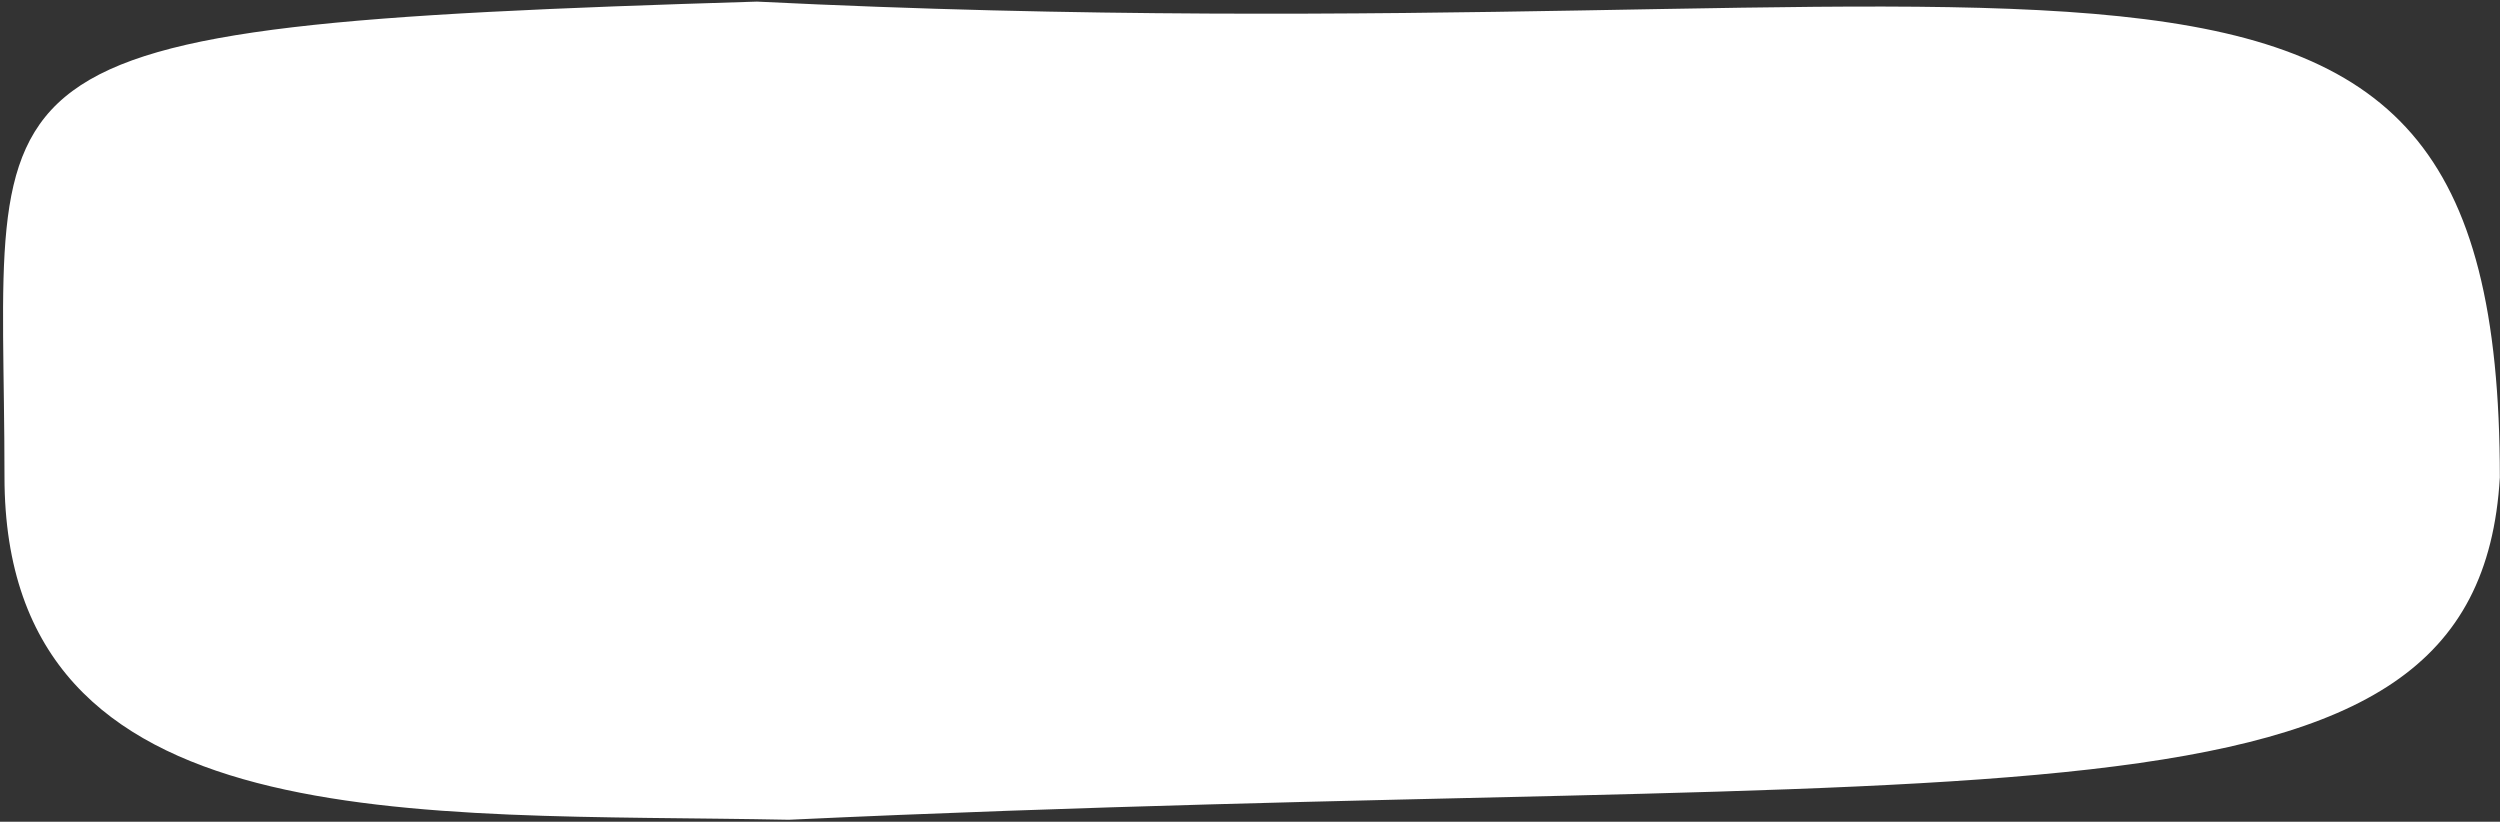<?xml version="1.0" encoding="UTF-8"?> <svg xmlns="http://www.w3.org/2000/svg" width="502" height="165" viewBox="0 0 502 165" fill="none"><rect x="0" y="0" width="502" height="165" fill="#333333" stroke="none"/><path fill-rule="evenodd" clip-rule="evenodd" d="M501.968 95.878C497.5 171.822 401.5 153.322 158.391 164.607C83.559 163.117 0.901 169.315 0.901 95.764C0.901 11.323 -13 5.323 152 0.323C415 13.323 501.969 -36.677 501.968 95.878Z" fill="white"></path></svg> 